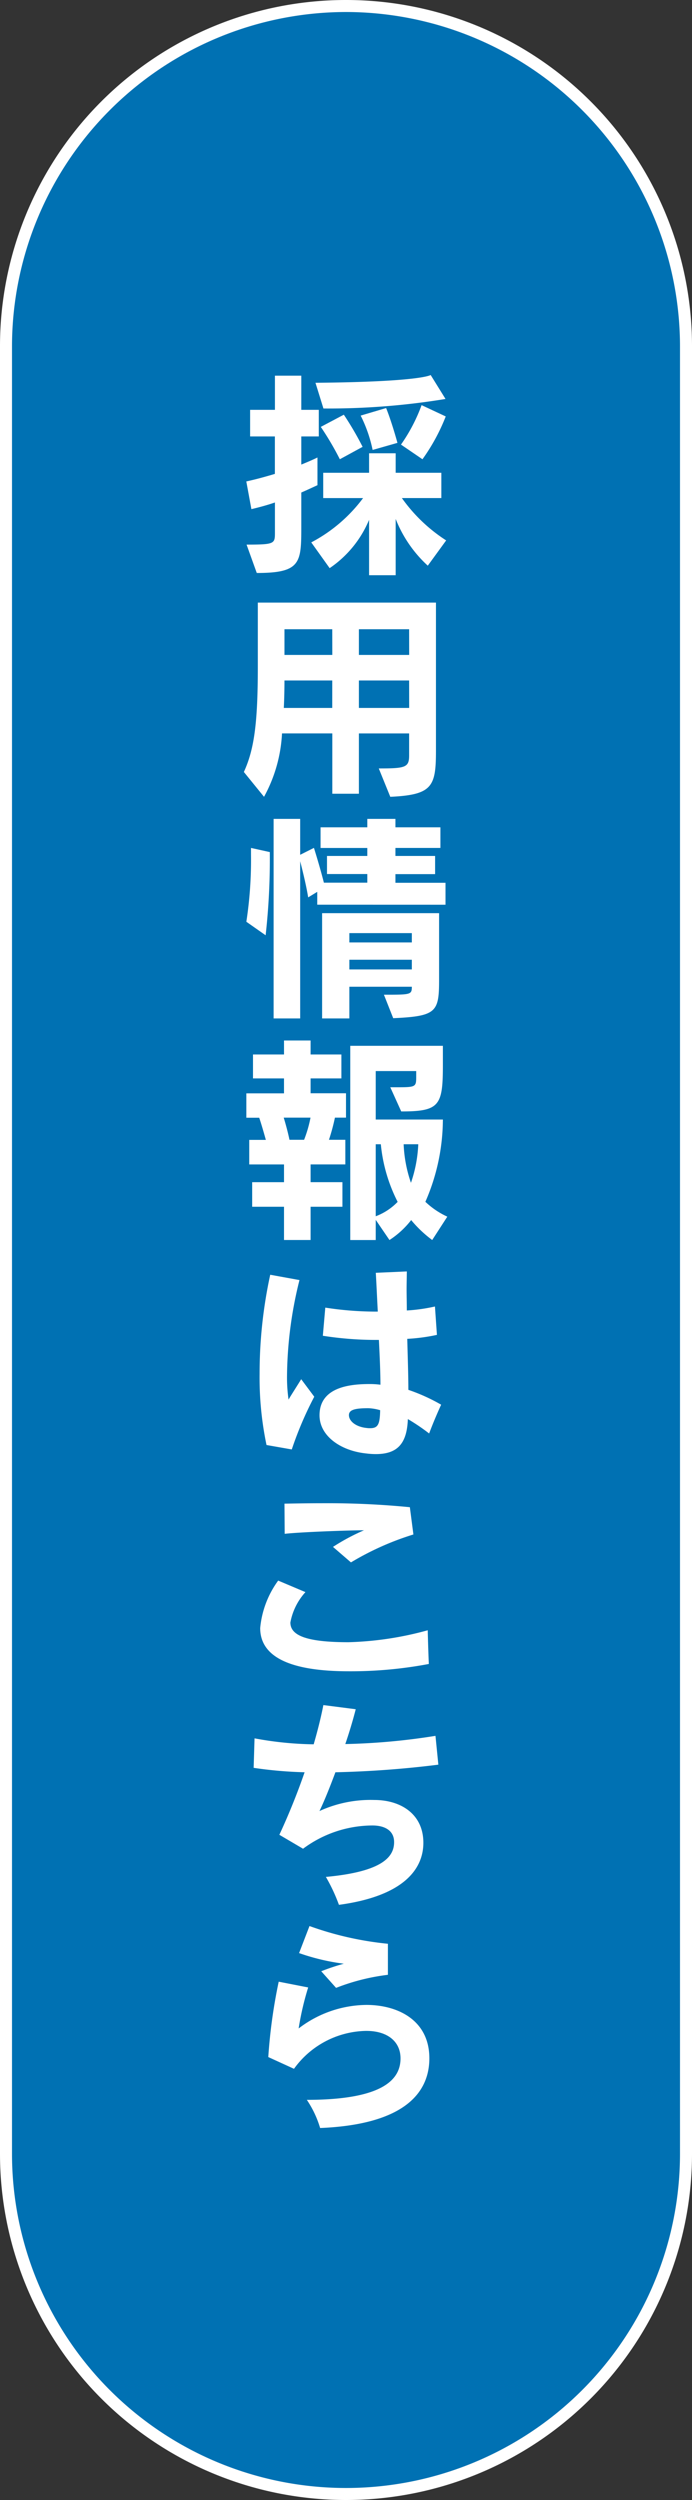<svg xmlns="http://www.w3.org/2000/svg" width="50" height="180.5" viewBox="0 0 50 180.5"><rect x="0" y="0" width="50" height="180.5" fill="#333333" stroke="none"/><g id="edfe333f-64c0-42e0-8735-224f5c4e8a18" data-name="レイヤー 2"><g id="b0340fa6-0bde-424d-b453-1156a73a9e53" data-name="レイヤー 1"><path d="M25,180.066A24.593,24.593,0,0,1,.434,155.5V25a24.566,24.566,0,0,1,49.132,0V155.5A24.593,24.593,0,0,1,25,180.066Z" style="fill:#0071b3"/><path d="M25,.867A24.16,24.16,0,0,1,49.133,25V155.5a24.133,24.133,0,0,1-48.266,0V25A24.16,24.16,0,0,1,25,.867M25,0A25,25,0,0,0,0,25V155.5a25,25,0,0,0,50,0V25A25,25,0,0,0,25,0Z" style="fill:#fff"/><path d="M21.77,31.51v2.033c.512-.208.913-.385,1.168-.512v2c-.288.129-.688.321-1.168.529v2.465c0,2.609-.032,3.345-3.217,3.345l-.737-2.049c2.017,0,2.049-.063,2.049-.848V36.279c-.512.177-1.089.337-1.7.481l-.368-2c.735-.16,1.424-.353,2.064-.545V31.51H18.072V29.59h1.793V27.124H21.77V29.59h1.264v1.92Zm9.139,9.332a9.081,9.081,0,0,1-2.32-3.377V41.53H26.668v-4a7.865,7.865,0,0,1-2.85,3.49L22.49,39.161a11.09,11.09,0,0,0,3.745-3.2H23.354V34.135h3.314V32.727h1.921v1.408h3.3V35.96H29.037a11.631,11.631,0,0,0,3.2,3.058ZM23.37,29.493l-.576-1.856c7.636-.065,8.324-.561,8.324-.561l1.072,1.729A52.2,52.2,0,0,1,23.37,29.493Zm1.185,3.665a21.193,21.193,0,0,0-1.376-2.336l1.664-.881A22.858,22.858,0,0,1,26.2,32.262Zm2.369-.672a10.018,10.018,0,0,0-.864-2.48l1.84-.545c.433,1.089.817,2.514.817,2.514Zm3.6.672L28.973,32.1a12.292,12.292,0,0,0,1.489-2.849l1.744.816A14.067,14.067,0,0,1,30.525,33.158Z" style="fill:#fff"/><path d="M28.2,57.53l-.832-2.049c1.905,0,2.193-.064,2.193-.928v-1.6H25.932v4.355H24.011V52.952H20.377a10.606,10.606,0,0,1-1.3,4.578l-1.457-1.793c.769-1.665,1.009-3.633,1.009-7.651V43.508H31.5V54.185C31.5,56.794,31.246,57.387,28.2,57.53Zm-4.193-8.4H20.554c0,.641-.017,1.393-.048,1.984h3.5Zm0-3.7H20.554v1.856h3.457Zm5.554,0H25.932v1.856h3.633Zm0,3.7H25.932v1.984h3.633Z" style="fill:#fff"/><path d="M19.193,67.527,17.8,66.551a29.34,29.34,0,0,0,.336-4.818v-.512l1.36.3v.241A49.173,49.173,0,0,1,19.193,67.527Zm3.73-2.209v-.927l-.656.4c-.161-1.025-.578-2.609-.578-2.609V73.53H19.77V59.124h1.919v2.593l.994-.5s.416,1.312.719,2.513H26.54v-.625H23.627V61.8H26.54v-.576H23.162V59.732H26.54v-.608h2.032v.608h3.25v1.489h-3.25V61.8h2.866v1.312H28.572v.625H32.19v1.584Zm5.49,8.2-.673-1.7c1.937,0,2.017,0,2.017-.576H25.243V73.53H23.274v-7.6h8.452v4.833C31.726,73.082,31.518,73.37,28.413,73.514Zm1.344-6.147H25.243v.673h4.514Zm0,1.922H25.243v.7h4.514Z" style="fill:#fff"/><path d="M24.2,80.694a14.67,14.67,0,0,1-.432,1.6h1.184v1.777H22.442v1.281h2.3v1.776h-2.3v2.4H20.521v-2.4h-2.3V85.353h2.3V84.072H18.009V82.3h1.2c-.16-.576-.353-1.233-.48-1.6H17.8v-1.76h2.72V77.861H18.28V76.133h2.241V75.124h1.921v1.009h2.225v1.728H22.442v1.073H25v1.76Zm-3.7,0c.128.417.3,1.04.416,1.6h1.056a9.084,9.084,0,0,0,.464-1.6ZM31.229,89.53a8.7,8.7,0,0,1-1.52-1.44,6.37,6.37,0,0,1-1.568,1.44l-.993-1.456V89.53h-1.84V75.508H32V76.9c0,2.93-.24,3.346-3.009,3.346L28.2,78.5h.513c1.345,0,1.36-.032,1.36-.785v-.384H27.148v3.5H32a14.916,14.916,0,0,1-1.265,5.939,5.8,5.8,0,0,0,1.585,1.073Zm-3.712-6.915h-.369v5.2a4.31,4.31,0,0,0,1.584-1.04A11.536,11.536,0,0,1,27.517,82.615Zm1.648,0a9.716,9.716,0,0,0,.528,2.785,9.778,9.778,0,0,0,.529-2.785Z" style="fill:#fff"/><path d="M21.082,104.65l-1.825-.32a23.719,23.719,0,0,1-.5-5.139,33.6,33.6,0,0,1,.768-7.154l2.113.384a29.3,29.3,0,0,0-.9,6.931,11.129,11.129,0,0,0,.112,1.7c.081-.16.561-.9.913-1.473l.944,1.264A25.621,25.621,0,0,0,21.082,104.65Zm9.924-1.153a14.5,14.5,0,0,0-1.537-1.04c-.064,1.809-.784,2.529-2.321,2.529a5.6,5.6,0,0,1-.7-.048c-1.839-.192-3.361-1.264-3.361-2.753,0-2.065,2.258-2.257,3.618-2.257a5.727,5.727,0,0,1,.784.049c0-.8-.047-1.954-.112-3.235a24.839,24.839,0,0,1-4.05-.3l.177-2.032a23.771,23.771,0,0,0,3.522.287h.271c-.063-1.2-.1-2.08-.144-2.8l2.241-.1c0,.416-.016.832-.016,1.3,0,.447.016.943.016,1.519a12.441,12.441,0,0,0,2.033-.287l.143,2.049a13.512,13.512,0,0,1-2.144.287c.032,1.249.08,2.657.08,3.682a13.325,13.325,0,0,1,2.369,1.072S31.406,102.425,31.006,103.5Zm-4.386-1.825c-.929,0-1.409.1-1.409.5,0,.433.5.849,1.281.929a1.56,1.56,0,0,0,.256.015c.576,0,.7-.3.72-1.3A3.477,3.477,0,0,0,26.62,101.672Z" style="fill:#fff"/><path d="M25.2,120.666c-4.8,0-6.4-1.328-6.4-3.121a6.879,6.879,0,0,1,1.3-3.426l1.969.832a4.453,4.453,0,0,0-1.088,2.194c0,.912,1.088,1.423,4.193,1.423a23.738,23.738,0,0,0,5.731-.863s.032,1.359.08,2.433A30.258,30.258,0,0,1,25.2,120.666Zm.16-7.859-1.3-1.121a15.083,15.083,0,0,1,2.241-1.2c-1.105,0-4.594.127-5.731.256l-.015-2.178c.864-.015,1.76-.031,2.688-.031a61.239,61.239,0,0,1,6.371.287l.256,1.969A20.44,20.44,0,0,0,25.355,112.807Z" style="fill:#fff"/><path d="M24.235,127.958c-.417,1.12-.833,2.146-1.153,2.8a8.866,8.866,0,0,1,3.954-.8c1.953,0,3.554,1.041,3.554,3.09,0,1.935-1.473,3.857-6.1,4.481a12.5,12.5,0,0,0-.944-2.016c4.193-.385,4.93-1.505,4.93-2.514,0-.832-.672-1.2-1.569-1.2a8.44,8.44,0,0,0-5.01,1.68l-1.712-1.007c.671-1.442,1.3-2.994,1.824-4.515a30.01,30.01,0,0,1-3.682-.319l.065-2.129a24.88,24.88,0,0,0,4.273.431c.288-.992.528-1.953.7-2.833l2.338.3c-.209.817-.465,1.665-.753,2.514a46.986,46.986,0,0,0,6.515-.593l.208,2.081A72.807,72.807,0,0,1,24.235,127.958Z" style="fill:#fff"/><path d="M23.131,153.643a7.407,7.407,0,0,0-.961-2.034c5.618,0,6.77-1.537,6.77-2.993,0-1.217-.944-1.985-2.464-1.985h-.048a6.554,6.554,0,0,0-5.186,2.737l-1.857-.848a38.639,38.639,0,0,1,.753-5.442l2.129.416a20.662,20.662,0,0,0-.689,2.961,8.16,8.16,0,0,1,4.9-1.7c2.225,0,4.545,1.073,4.545,3.858C31.021,151.033,29.309,153.387,23.131,153.643Zm1.152-10.118-1.072-1.2a15.634,15.634,0,0,1,1.632-.545,15.739,15.739,0,0,1-3.233-.767l.752-1.953a23.432,23.432,0,0,0,5.666,1.28v2.241A15.227,15.227,0,0,0,24.283,143.525Z" style="fill:#fff"/></g></g></svg>